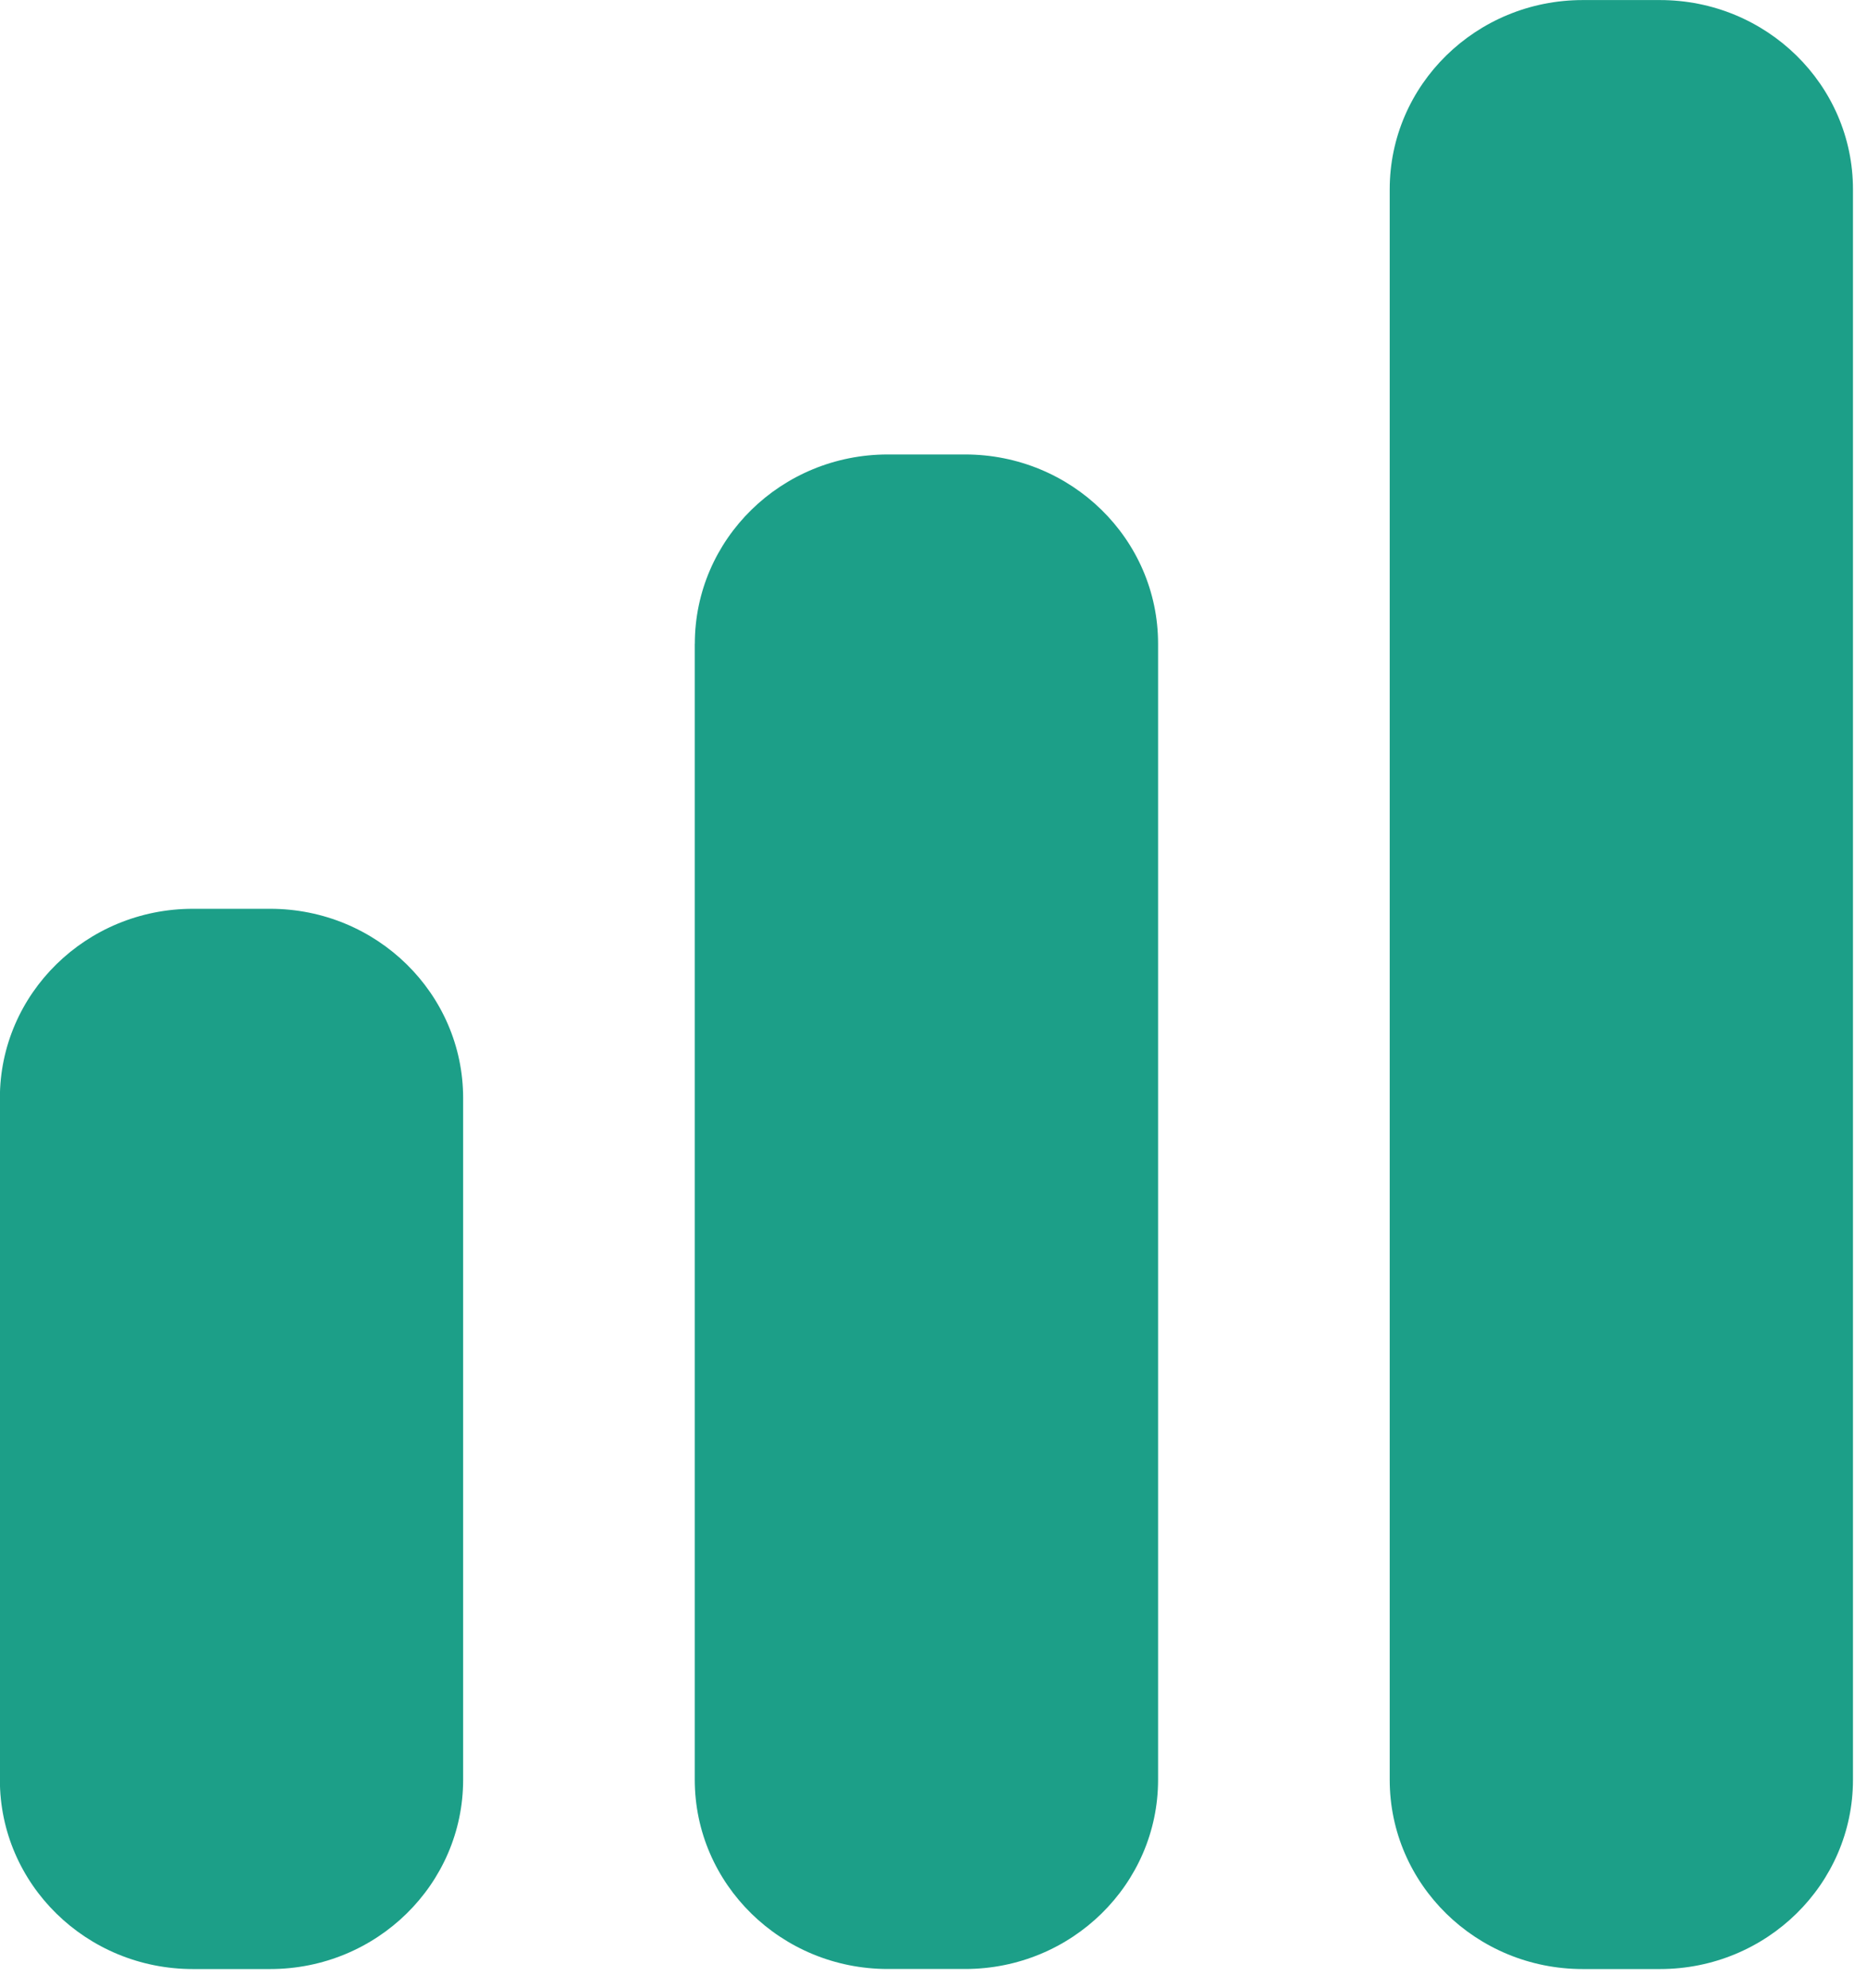 <svg width="31" height="33" fill="none" xmlns="http://www.w3.org/2000/svg"><path d="M26.28.001c-1.77 0-3.205 1.407-3.205 3.142V29.54c0 1.735 1.435 3.142 3.205 3.142h1.282c1.77 0 3.205-1.407 3.205-3.142V3.143c0-1.735-1.435-3.142-3.205-3.142H26.28zM11.537 10.685c0-1.736 1.434-3.142 3.205-3.142h1.282c1.77 0 3.205 1.406 3.205 3.142v18.854c0 1.735-1.435 3.142-3.205 3.142h-1.282c-1.77 0-3.206-1.407-3.206-3.142V10.685zM-.002 18.226c0-1.735 1.435-3.142 3.205-3.142h1.282c1.77 0 3.205 1.407 3.205 3.142V29.54c0 1.735-1.435 3.142-3.205 3.142H3.203c-1.77 0-3.205-1.407-3.205-3.142V18.226z" fill="#1C9F88"/></svg>